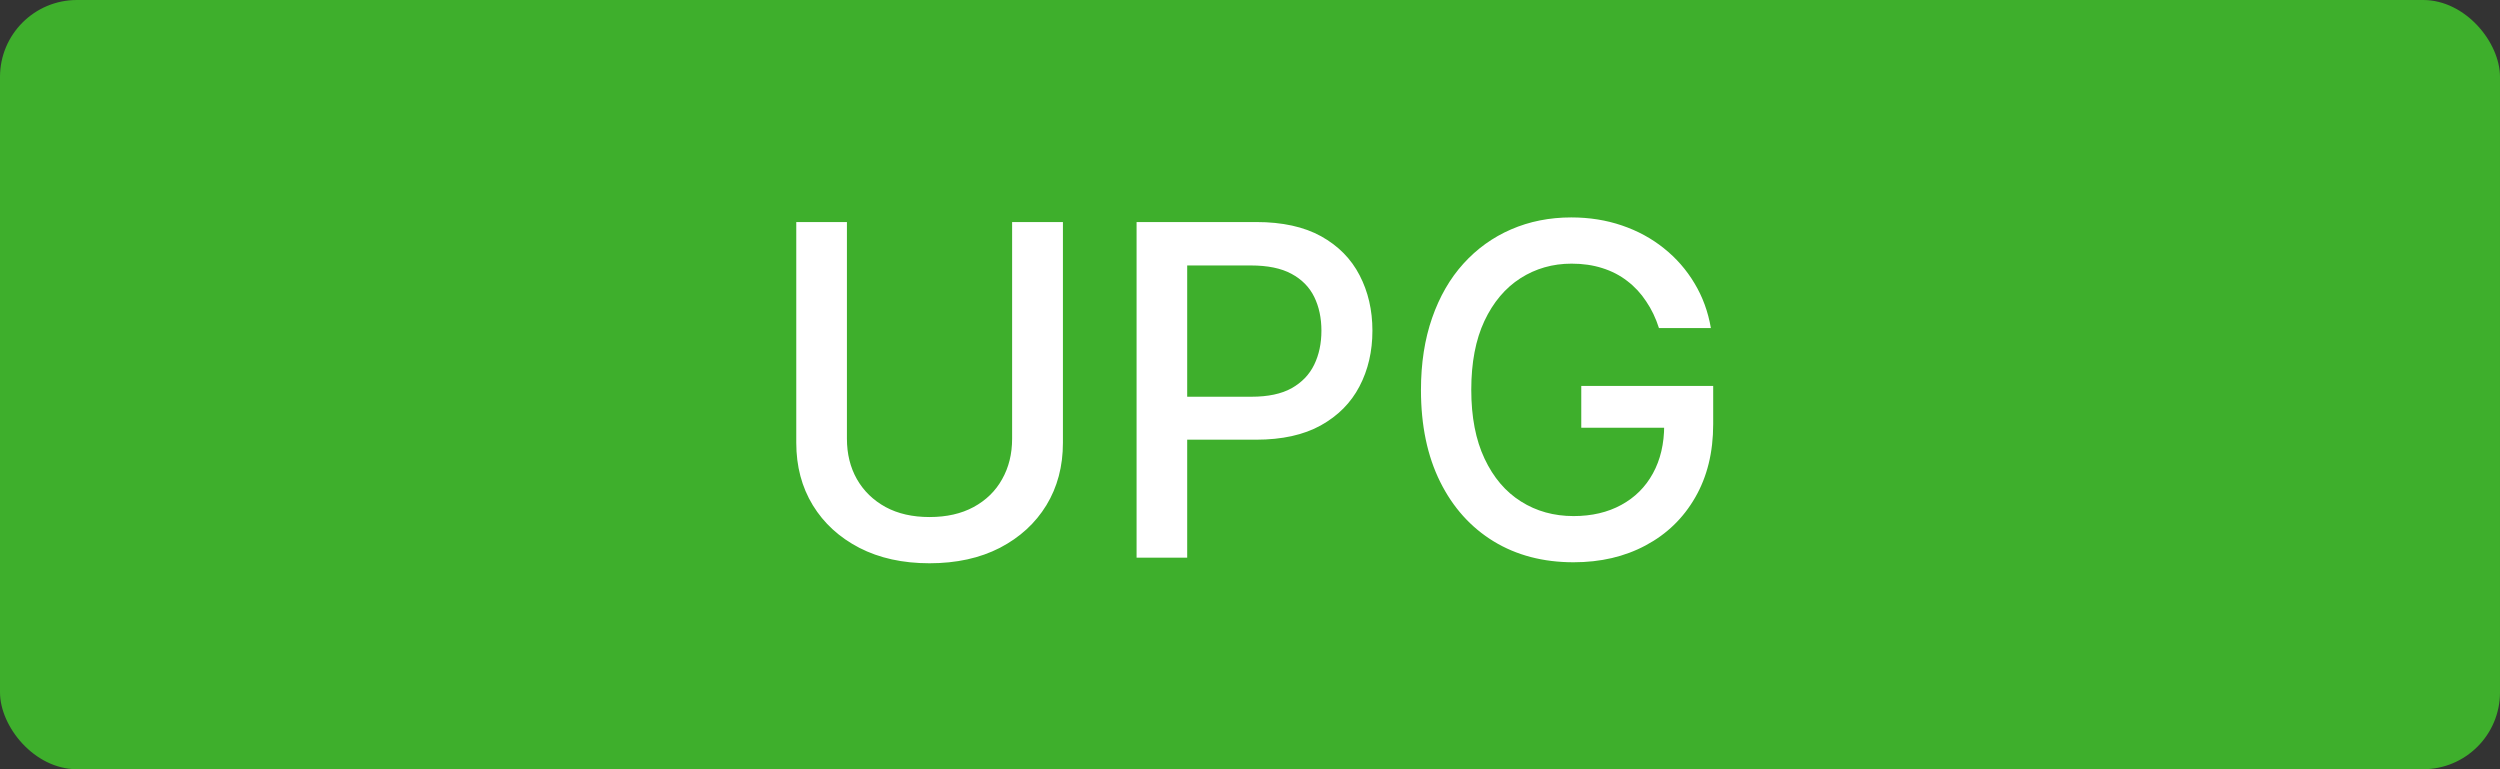 <svg width="65" height="20" viewBox="0 0 65 20" fill="none" xmlns="http://www.w3.org/2000/svg">
<rect x="0" y="0" width="65" height="20" fill="#333333" stroke="none"/>
<rect width="65" height="20" rx="2" fill="#3EAF2C"/>
<path d="M26.315 5.773H27.636V11.513C27.636 12.124 27.493 12.665 27.206 13.136C26.919 13.605 26.515 13.974 25.996 14.244C25.476 14.511 24.866 14.645 24.167 14.645C23.471 14.645 22.863 14.511 22.344 14.244C21.824 13.974 21.42 13.605 21.133 13.136C20.846 12.665 20.703 12.124 20.703 11.513V5.773H22.02V11.406C22.02 11.801 22.106 12.152 22.28 12.459C22.456 12.766 22.704 13.007 23.025 13.183C23.346 13.357 23.727 13.443 24.167 13.443C24.611 13.443 24.993 13.357 25.314 13.183C25.638 13.007 25.885 12.766 26.055 12.459C26.229 12.152 26.315 11.801 26.315 11.406V5.773ZM29.551 14.5V5.773H32.661C33.34 5.773 33.903 5.896 34.349 6.143C34.795 6.391 35.129 6.729 35.35 7.158C35.572 7.584 35.683 8.064 35.683 8.598C35.683 9.135 35.571 9.618 35.346 10.047C35.124 10.473 34.789 10.811 34.34 11.061C33.894 11.308 33.333 11.432 32.657 11.432H30.518V10.315H32.538C32.967 10.315 33.315 10.242 33.582 10.094C33.849 9.943 34.045 9.739 34.17 9.48C34.295 9.222 34.357 8.928 34.357 8.598C34.357 8.268 34.295 7.976 34.17 7.72C34.045 7.464 33.847 7.264 33.578 7.119C33.31 6.974 32.958 6.902 32.521 6.902H30.867V14.5H29.551ZM43.133 8.53C43.05 8.271 42.94 8.04 42.8 7.835C42.664 7.628 42.501 7.452 42.31 7.307C42.12 7.159 41.903 7.047 41.658 6.97C41.417 6.893 41.151 6.855 40.861 6.855C40.37 6.855 39.927 6.982 39.532 7.234C39.137 7.487 38.824 7.858 38.594 8.347C38.367 8.832 38.253 9.428 38.253 10.132C38.253 10.839 38.368 11.438 38.599 11.926C38.829 12.415 39.144 12.786 39.545 13.038C39.945 13.291 40.401 13.418 40.913 13.418C41.387 13.418 41.8 13.321 42.153 13.128C42.508 12.935 42.782 12.662 42.975 12.31C43.171 11.954 43.269 11.537 43.269 11.057L43.61 11.121H41.113V10.034H44.543V11.027C44.543 11.76 44.387 12.396 44.074 12.936C43.765 13.473 43.336 13.888 42.788 14.18C42.242 14.473 41.617 14.619 40.913 14.619C40.123 14.619 39.429 14.438 38.833 14.074C38.239 13.71 37.776 13.195 37.444 12.527C37.111 11.857 36.945 11.061 36.945 10.141C36.945 9.445 37.042 8.82 37.235 8.266C37.428 7.712 37.699 7.241 38.049 6.855C38.401 6.466 38.815 6.169 39.289 5.964C39.766 5.757 40.288 5.653 40.853 5.653C41.324 5.653 41.763 5.723 42.17 5.862C42.579 6.001 42.942 6.199 43.261 6.455C43.581 6.71 43.847 7.014 44.057 7.366C44.268 7.716 44.41 8.104 44.483 8.53H43.133Z" fill="white"/>
</svg>
